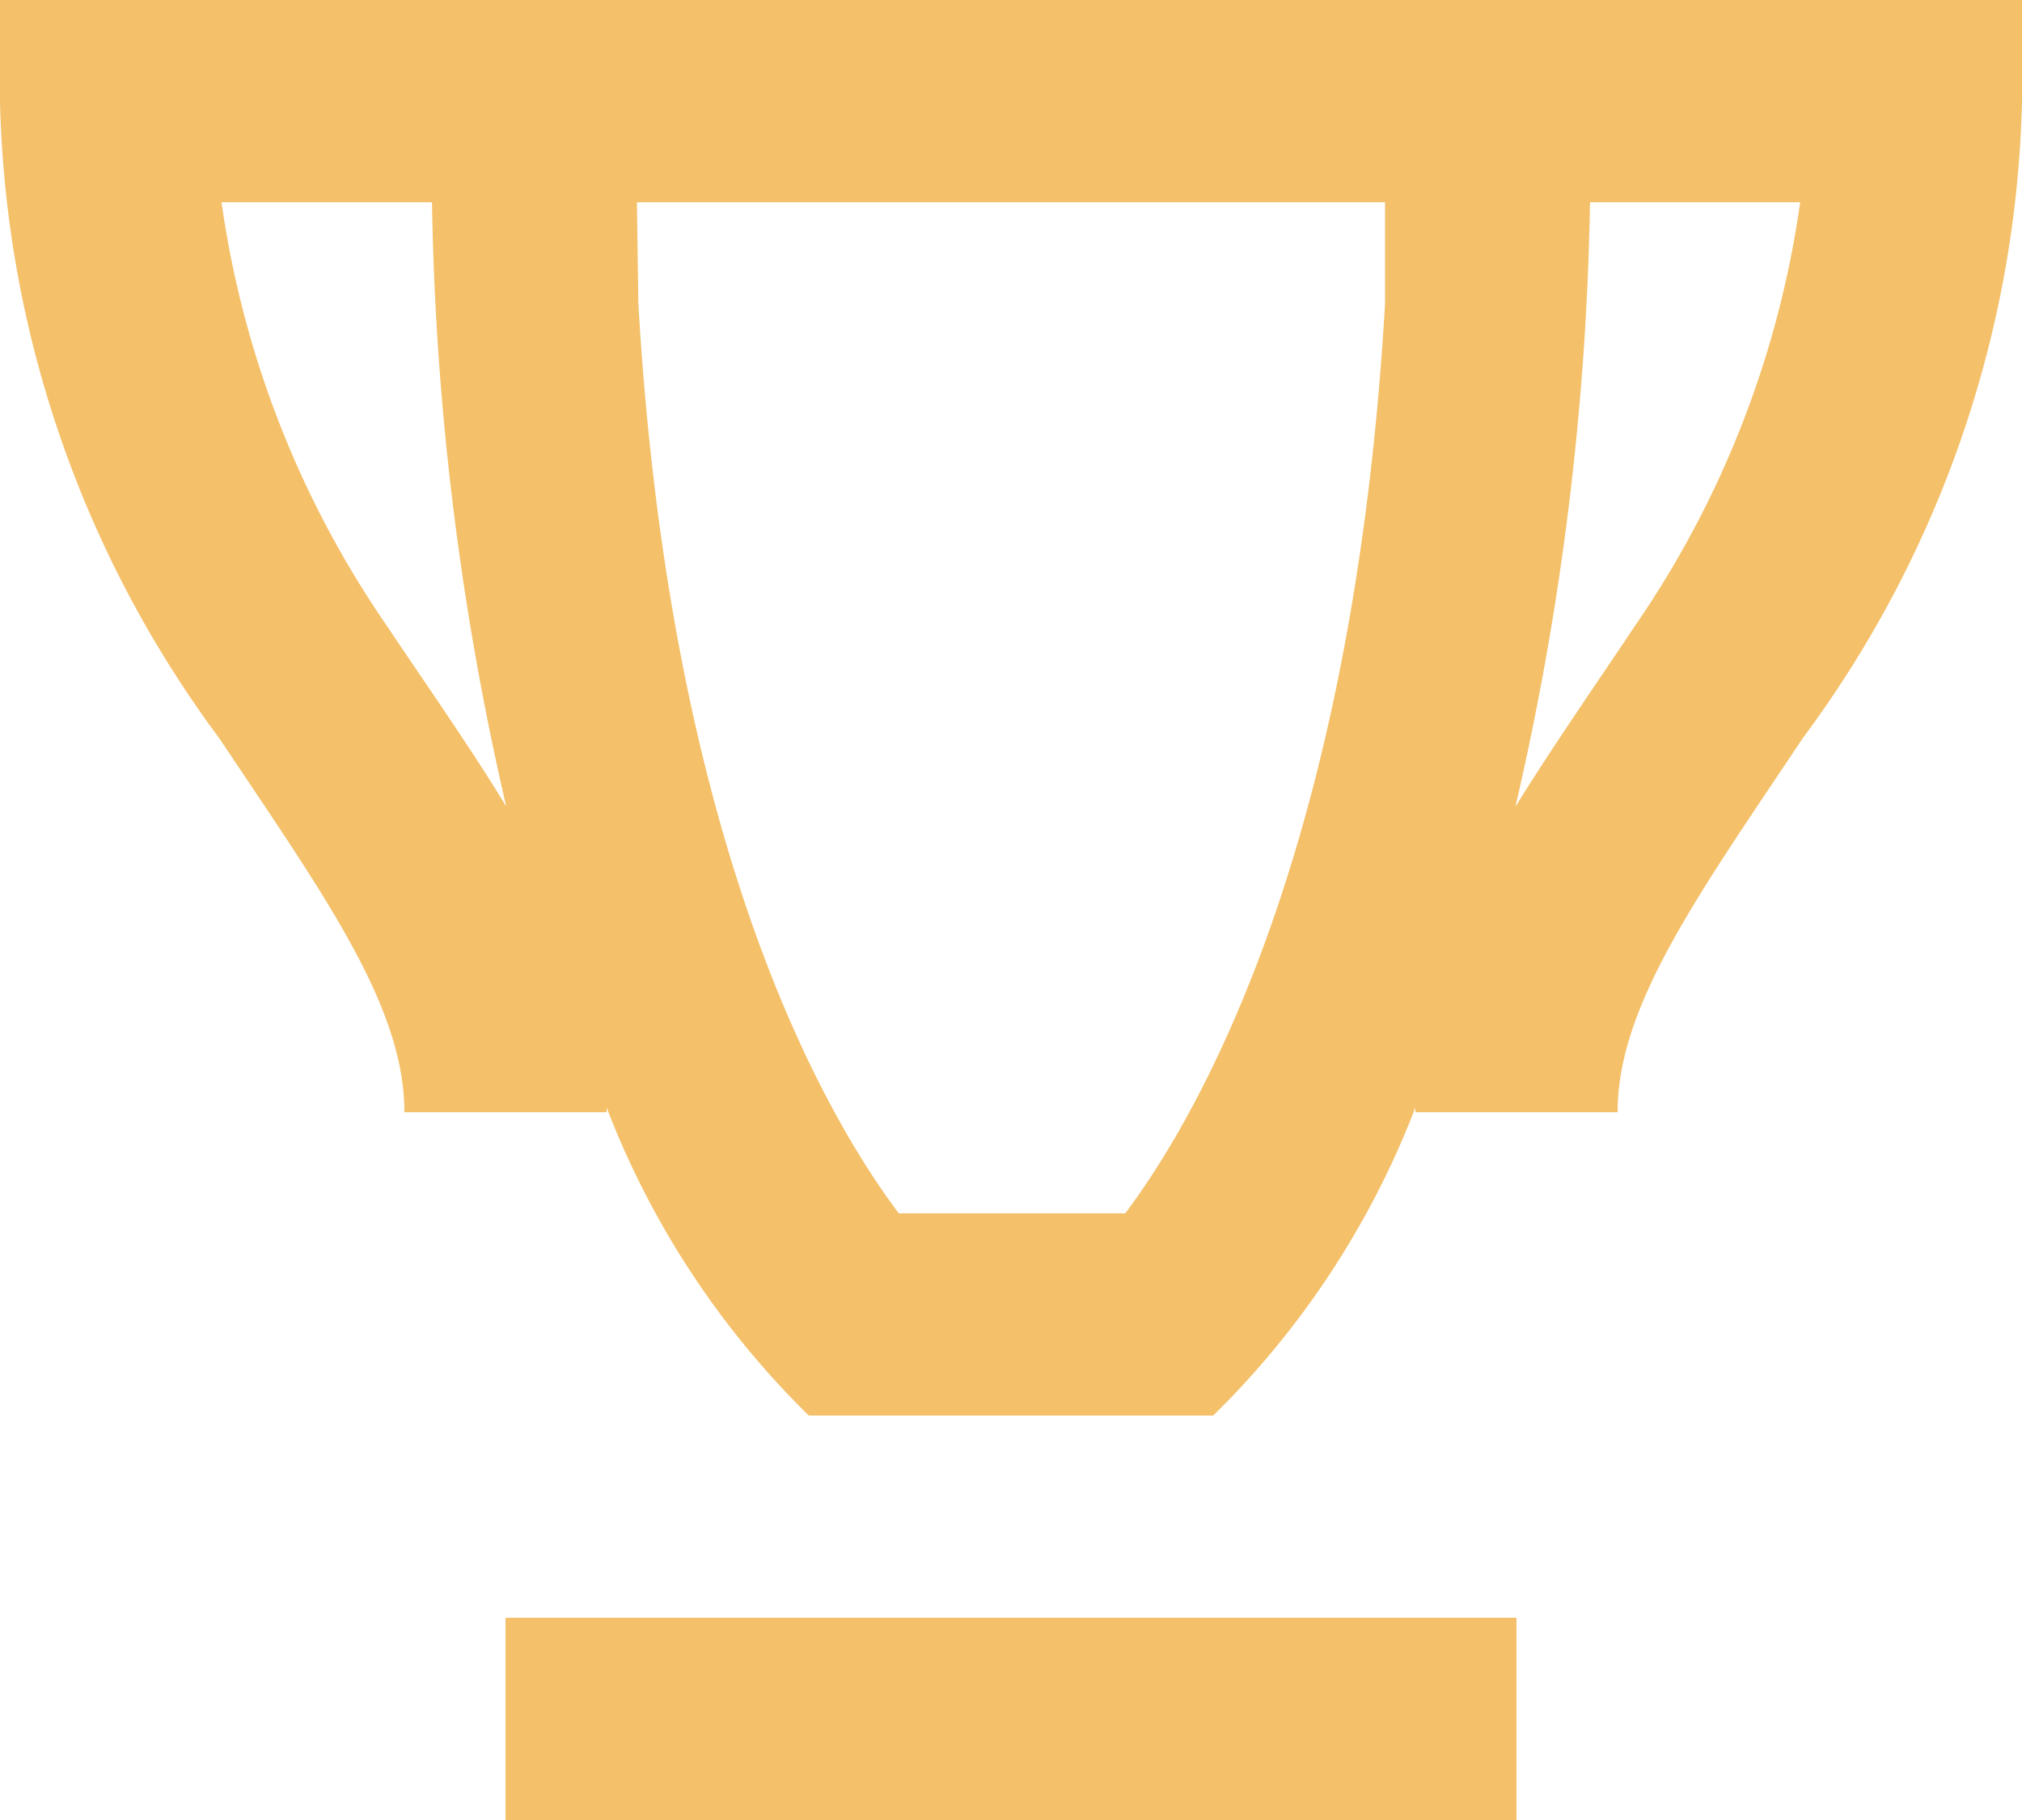 <svg xmlns="http://www.w3.org/2000/svg" width="20" height="18" viewBox="0 0 20 18"><path d="M2,3V4a10.979,10.979,0,0,0,2.168,6.3C5.2,11.847,6,12.944,6,14H8c0-.016,0-.031,0-.047A8.565,8.565,0,0,0,10,17h4a8.565,8.565,0,0,0,2-3.047c0,.016,0,.031,0,.047h2c0-1.056.8-2.153,1.832-3.7A10.979,10.979,0,0,0,22,4V3ZM4.191,5H6.273a28.437,28.437,0,0,0,.734,5.975c-.371-.608-.785-1.193-1.176-1.779A9.784,9.784,0,0,1,4.191,5ZM8.3,5H15.7V6h0c-.313,5.4-1.85,8.041-2.57,9h-2.24c-.74-.984-2.265-3.629-2.576-9h0Zm9.424,0h2.082a9.784,9.784,0,0,1-1.641,4.2c-.391.587-.8,1.171-1.176,1.779A28.437,28.437,0,0,0,17.727,5ZM7,19v2H17V19Z" transform="translate(-2 -3)" fill="#F4C069"/></svg>